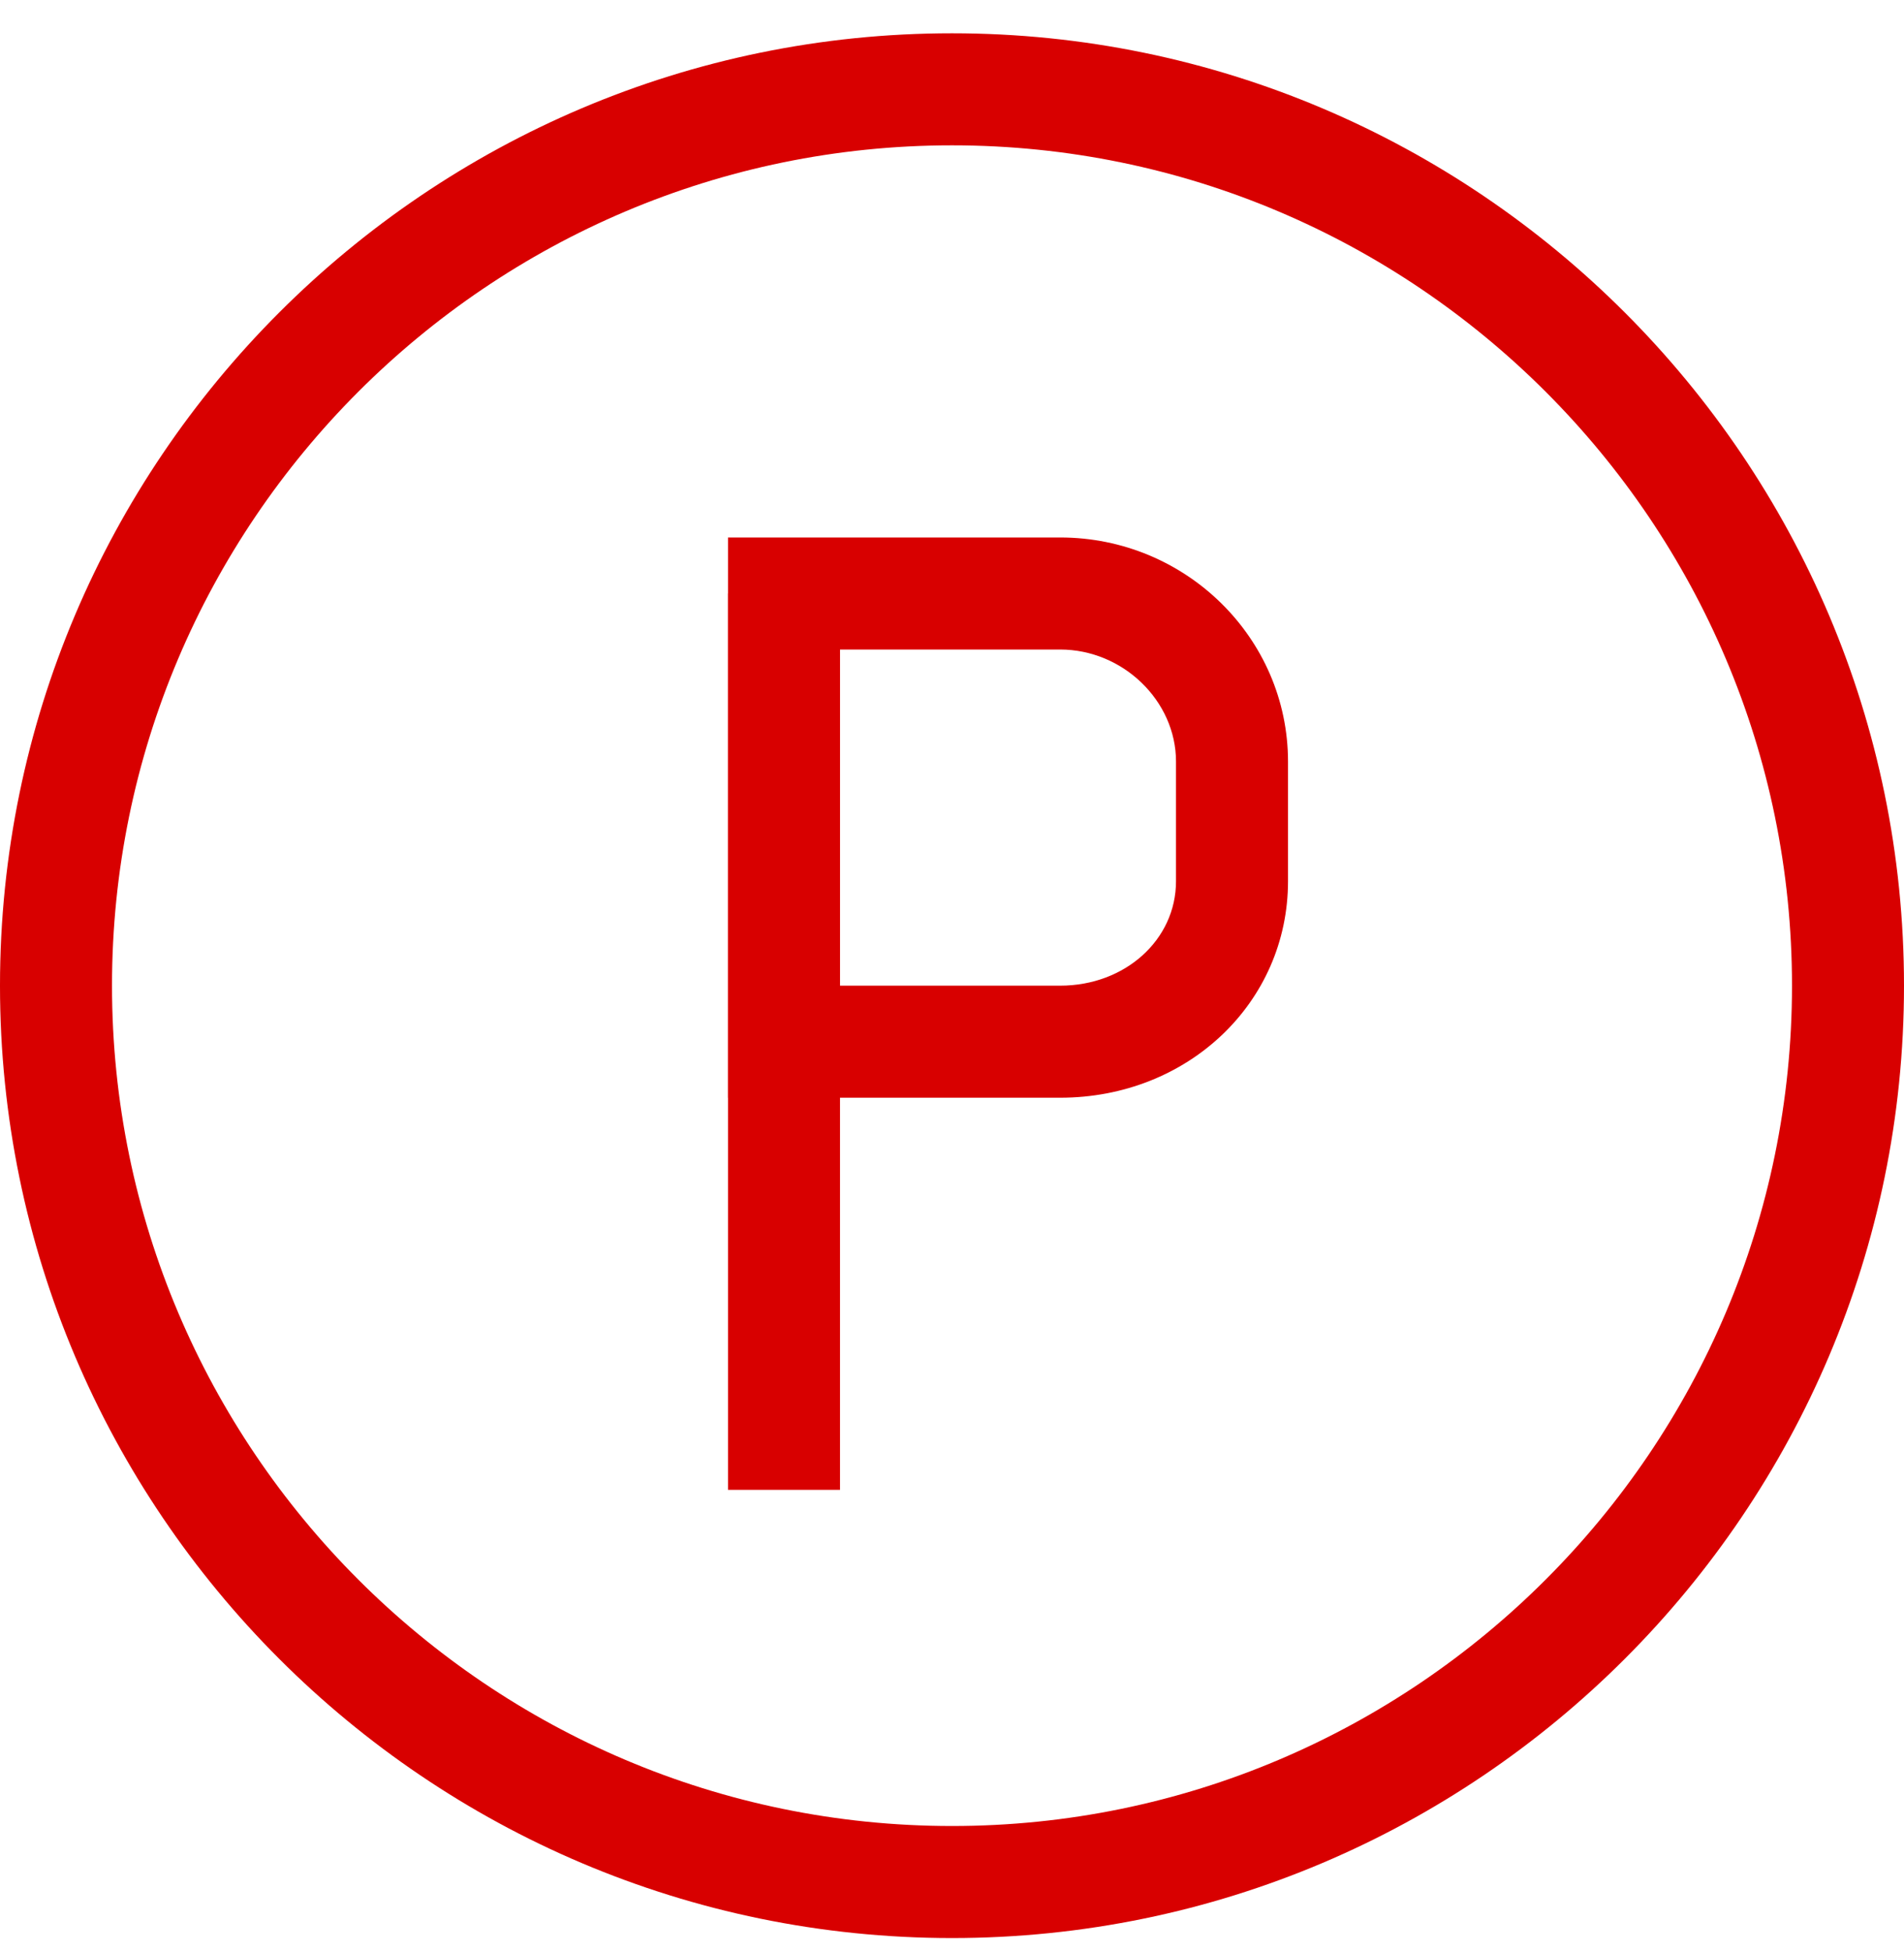 <svg xmlns="http://www.w3.org/2000/svg" width="40" height="41" viewBox="0 0 40 41" fill="none"><path d="M20 40.699C8.972 40.699 -9.15527e-05 31.727 -9.15527e-05 20.699C-9.15527e-05 9.671 8.972 0.699 20 0.699C31.028 0.699 40 9.671 40 20.699C40 31.727 31.028 40.699 20 40.699ZM20 3.052C10.269 3.052 2.353 10.969 2.353 20.699C2.353 30.43 10.269 38.346 20 38.346C29.73 38.346 37.647 30.43 37.647 20.699C37.647 10.969 29.73 3.052 20 3.052Z" fill="#D80000"></path><path d="M17.647 12.464H15.294V31.287H17.647V12.464Z" fill="#D80000"></path><path d="M22.272 23.052H15.294V11.287H22.272C24.91 11.287 27.059 13.398 27.059 15.993V18.505C27.059 21.054 24.955 23.052 22.272 23.052ZM17.647 20.699H22.272C23.636 20.699 24.706 19.736 24.706 18.505V15.993C24.706 14.718 23.59 13.64 22.272 13.64H17.647V20.699Z" fill="#D80000"></path></svg>
